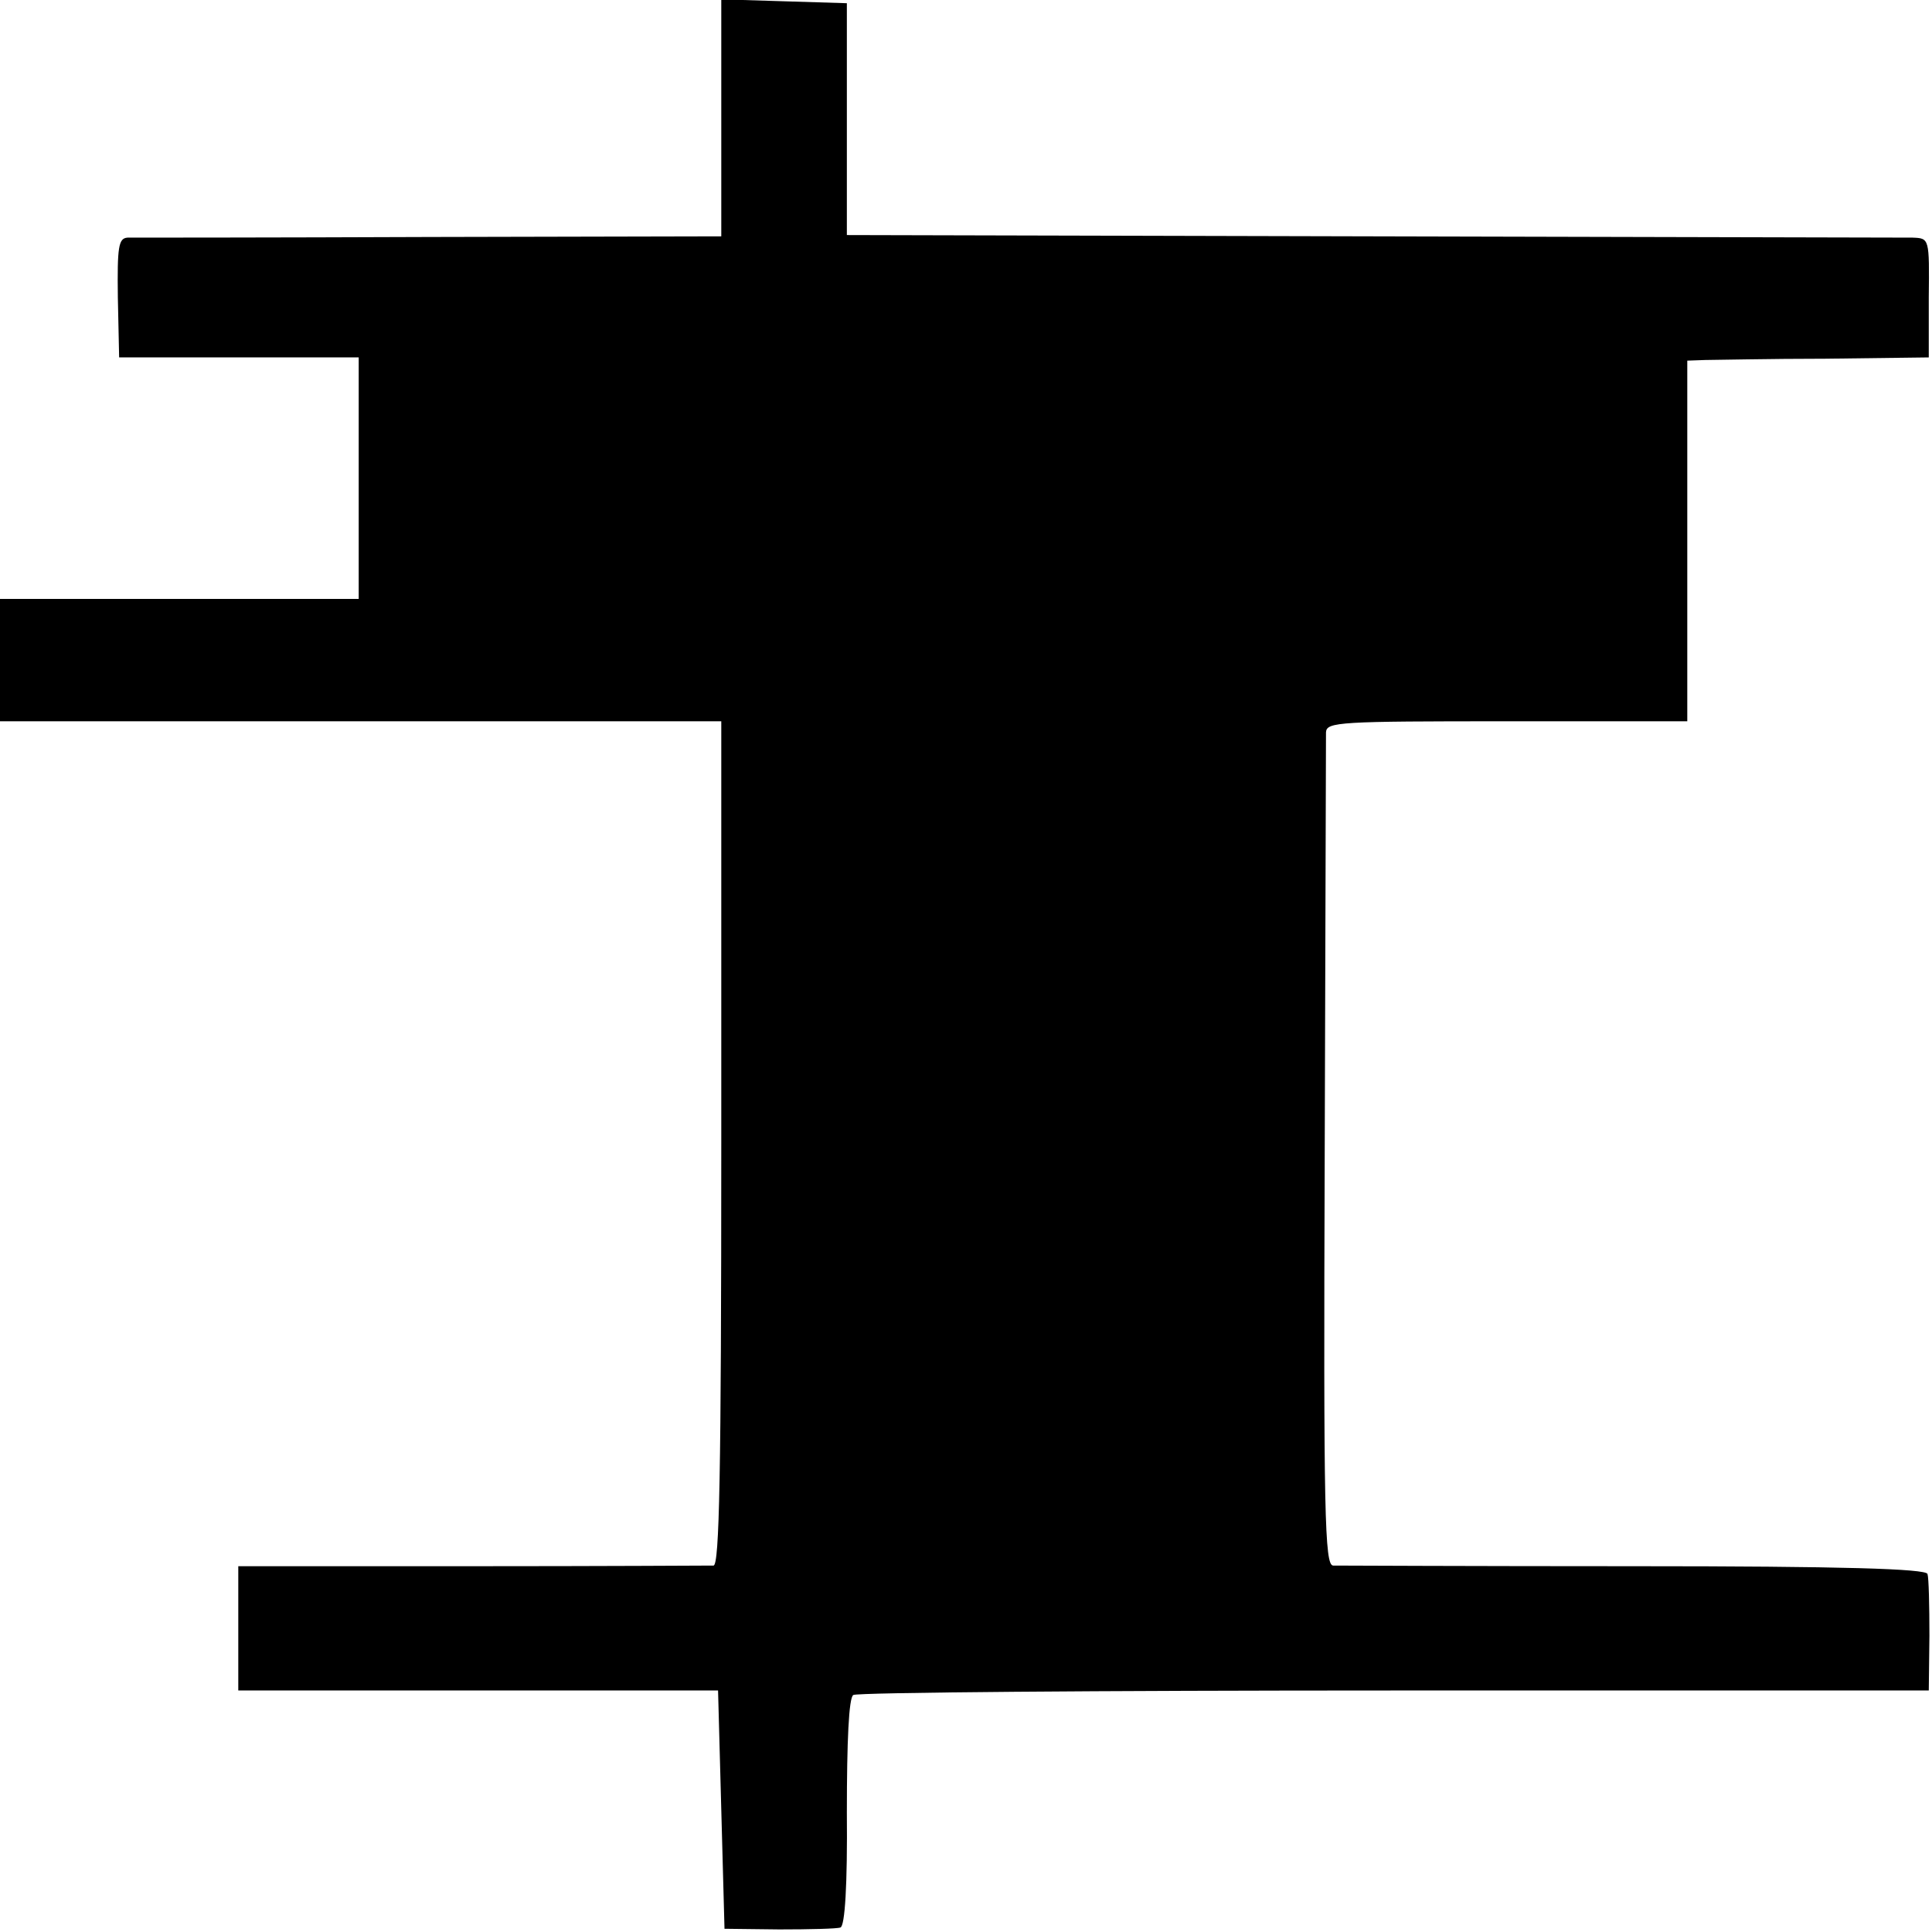 <?xml version="1.0" standalone="no"?>
<!DOCTYPE svg PUBLIC "-//W3C//DTD SVG 20010904//EN"
 "http://www.w3.org/TR/2001/REC-SVG-20010904/DTD/svg10.dtd">
<svg version="1.0" xmlns="http://www.w3.org/2000/svg"
 width="300pt" height="300pt" viewBox="0 0 300 300"
 preserveAspectRatio="xMidYMid meet">
<g transform="translate(0,300) scale(0.1,-0.1)"
fill="#000000" stroke="none">
<path d="M1120 2817 l0 -184 -452 -1 c-249 -1 -460 -1 -470 -1 -14 -1 -16 -14
-15 -93 l2 -93 186 0 186 0 0 -187 0 -188 -279 0 -278 0 0 -95 0 -95 560 0
560 0 0 -655 c0 -517 -3 -655 -12 -656 -7 0 -176 -1 -375 -1 l-363 0 0 -97 0
-96 373 0 372 0 5 -185 5 -185 85 -1 c47 0 90 1 95 3 7 2 11 66 10 179 0 110
3 178 10 182 5 4 383 7 840 7 l830 0 1 85 c0 47 -1 90 -3 96 -3 8 -131 12
-456 12 -249 0 -459 1 -467 1 -13 1 -15 78 -13 638 1 351 2 646 2 656 1 16 21
17 281 17 l280 0 0 280 0 280 28 1 c15 0 99 2 187 2 l160 2 0 93 c1 92 1 92
-25 93 -14 0 -392 1 -840 2 l-815 2 0 180 0 180 -97 3 -98 3 0 -184z"/>
</g>
</svg>
